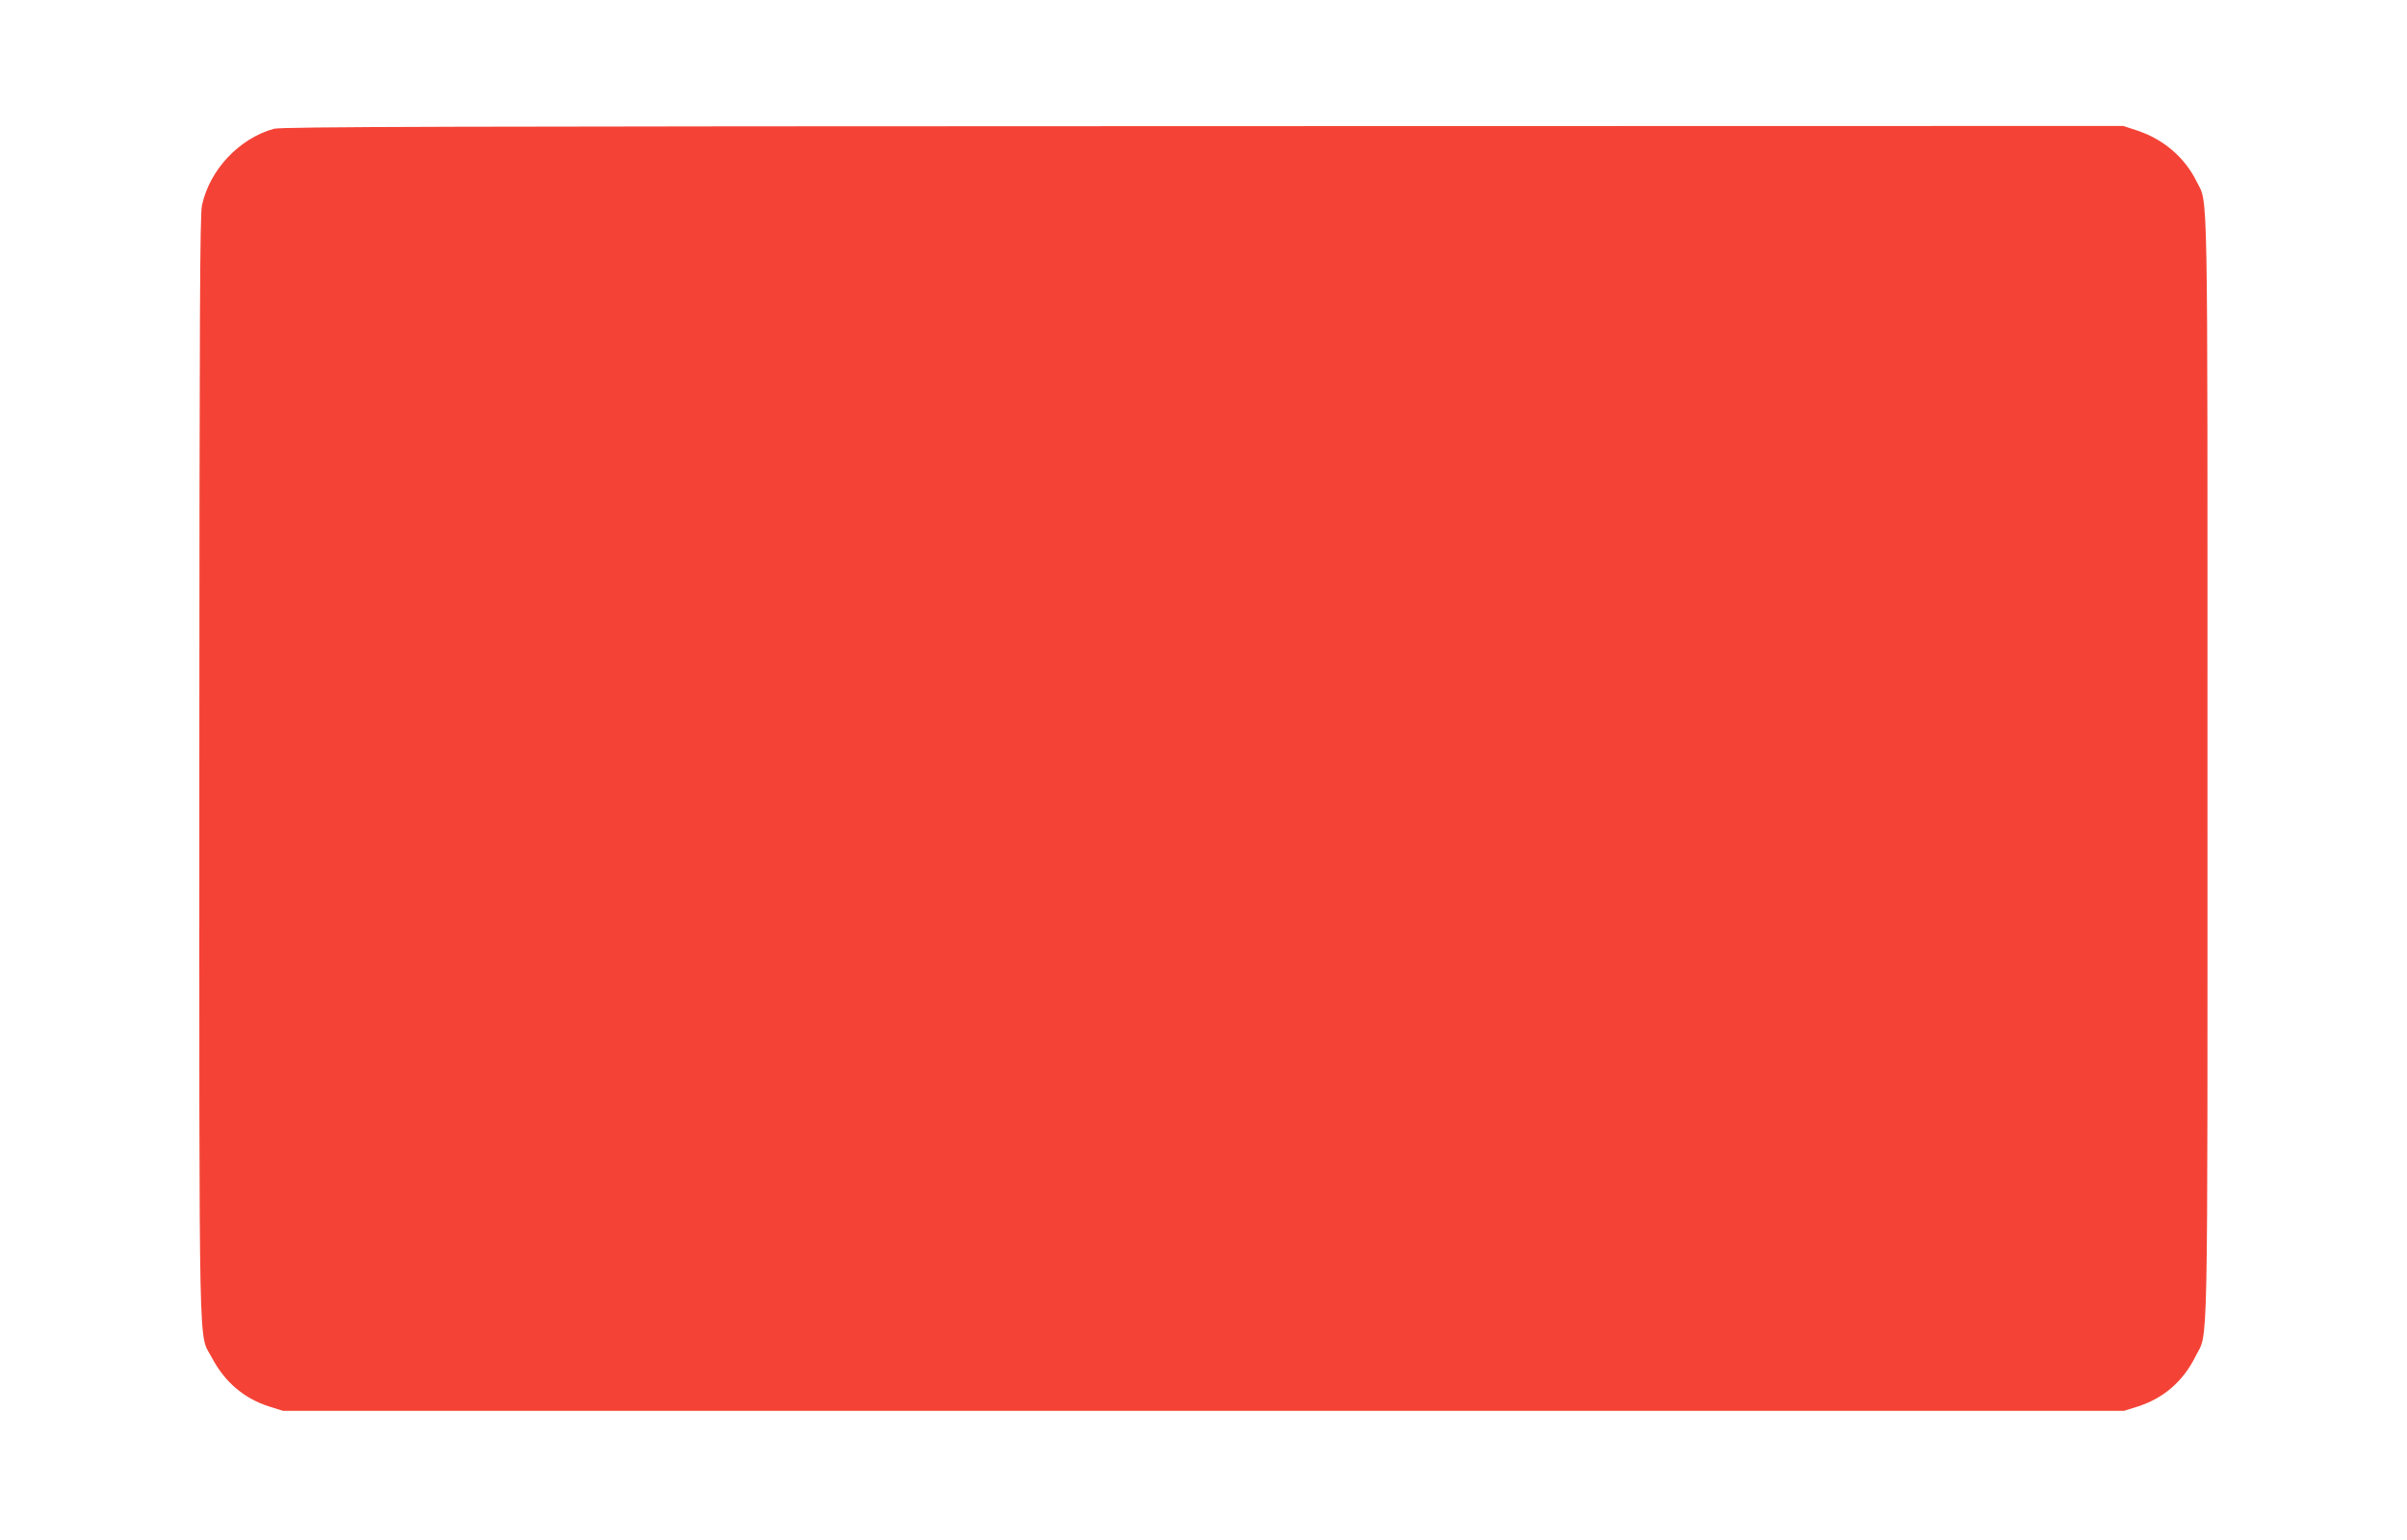 <?xml version="1.0" standalone="no"?>
<!DOCTYPE svg PUBLIC "-//W3C//DTD SVG 20010904//EN"
 "http://www.w3.org/TR/2001/REC-SVG-20010904/DTD/svg10.dtd">
<svg version="1.0" xmlns="http://www.w3.org/2000/svg"
 width="1280pt" height="819pt" viewBox="0 0 1280 819"
 preserveAspectRatio="xMidYMid meet">
<g transform="translate(0,819) scale(0.1,-0.1)"
fill="#f44336" stroke="none">
<path d="M1457 7505 c-185 -51 -342 -218 -383 -407 -11 -52 -13 -571 -14
-2990 0 -3246 -5 -3003 66 -3139 70 -132 172 -219 309 -262 l70 -22 4895 0
4895 0 70 22 c140 44 245 135 311 269 68 136 63 -93 63 3129 0 3200 4 2993
-58 3120 -63 127 -174 223 -314 270 l-76 25 -4893 -1 c-4025 -1 -4902 -3
-4941 -14z"/>
</g>
</svg>
